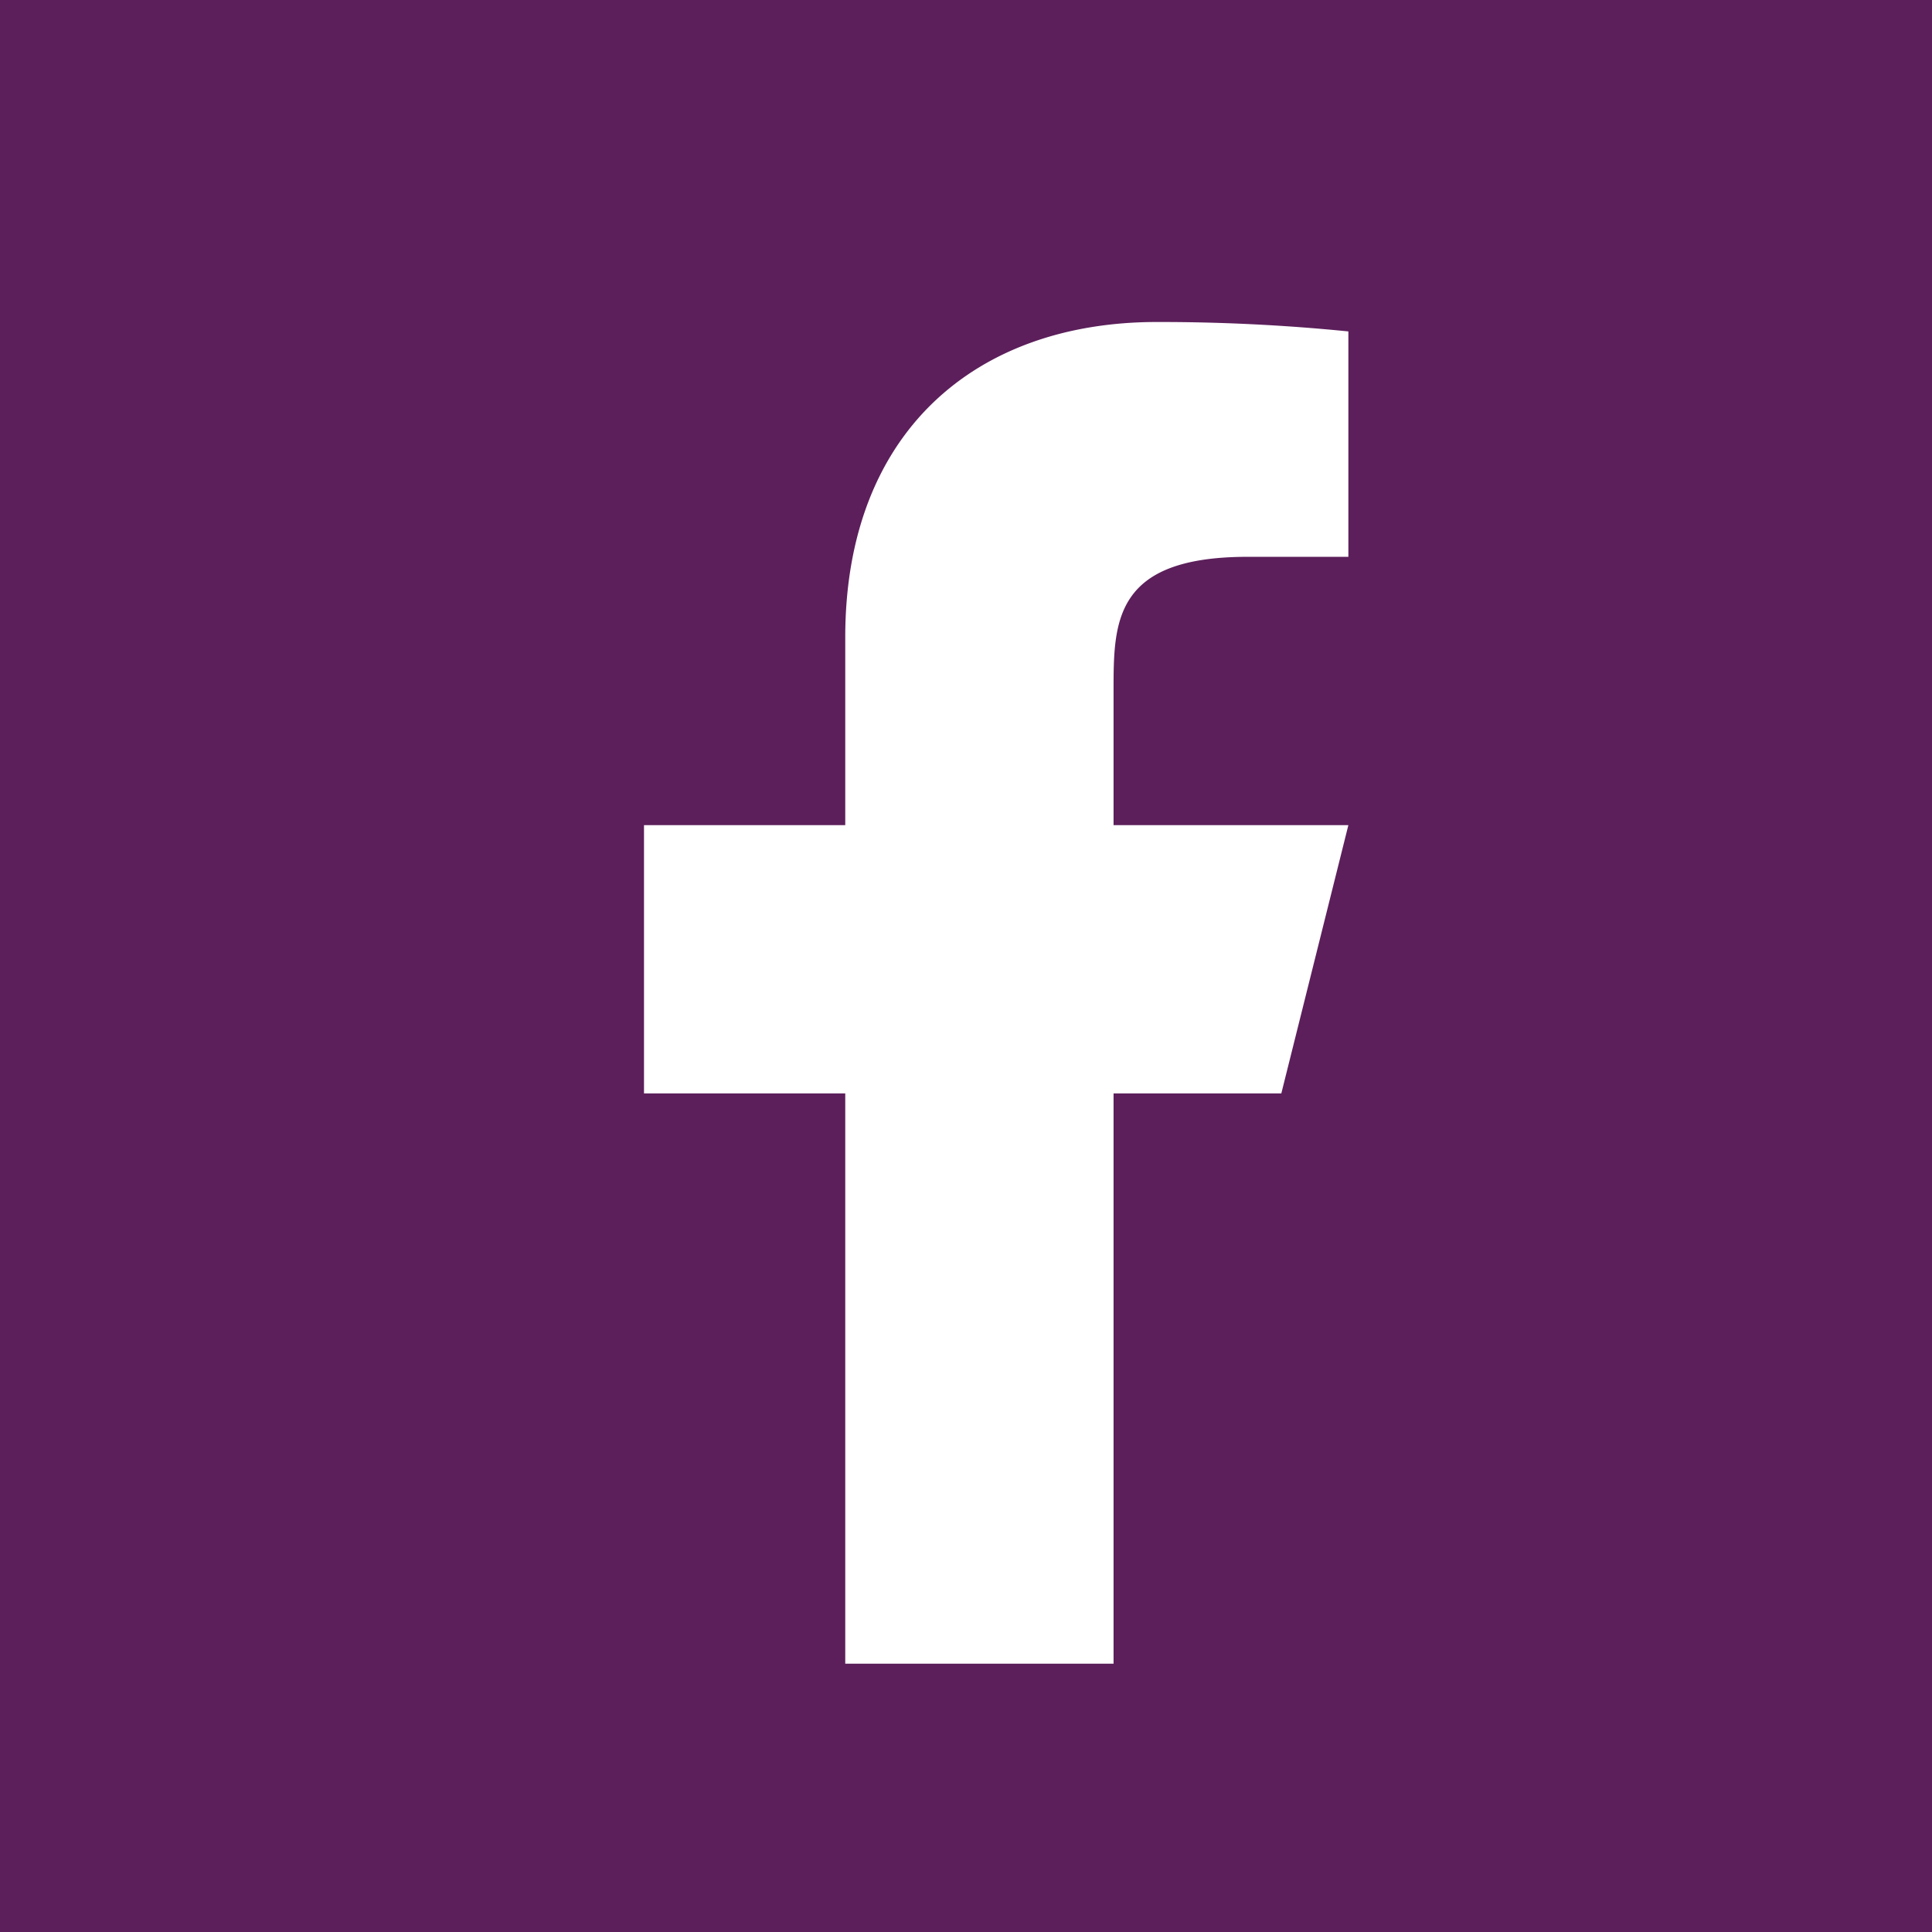 <?xml version="1.0" encoding="UTF-8"?>
<svg xmlns="http://www.w3.org/2000/svg" width="24" height="24" fill="none">
  <path fill="#5C1F5B" d="M0 0h24v24H0z"></path>
  <path fill="#fff" d="M13.833 13.583h2.084l.833-3.333h-2.917V8.583c0-.858 0-1.666 1.667-1.666h1.25v-2.8A23.47 23.47 0 0 0 14.37 4c-2.263 0-3.87 1.38-3.87 3.917v2.333H8v3.333h2.5v7.084h3.333v-7.084Z"></path>
</svg>
